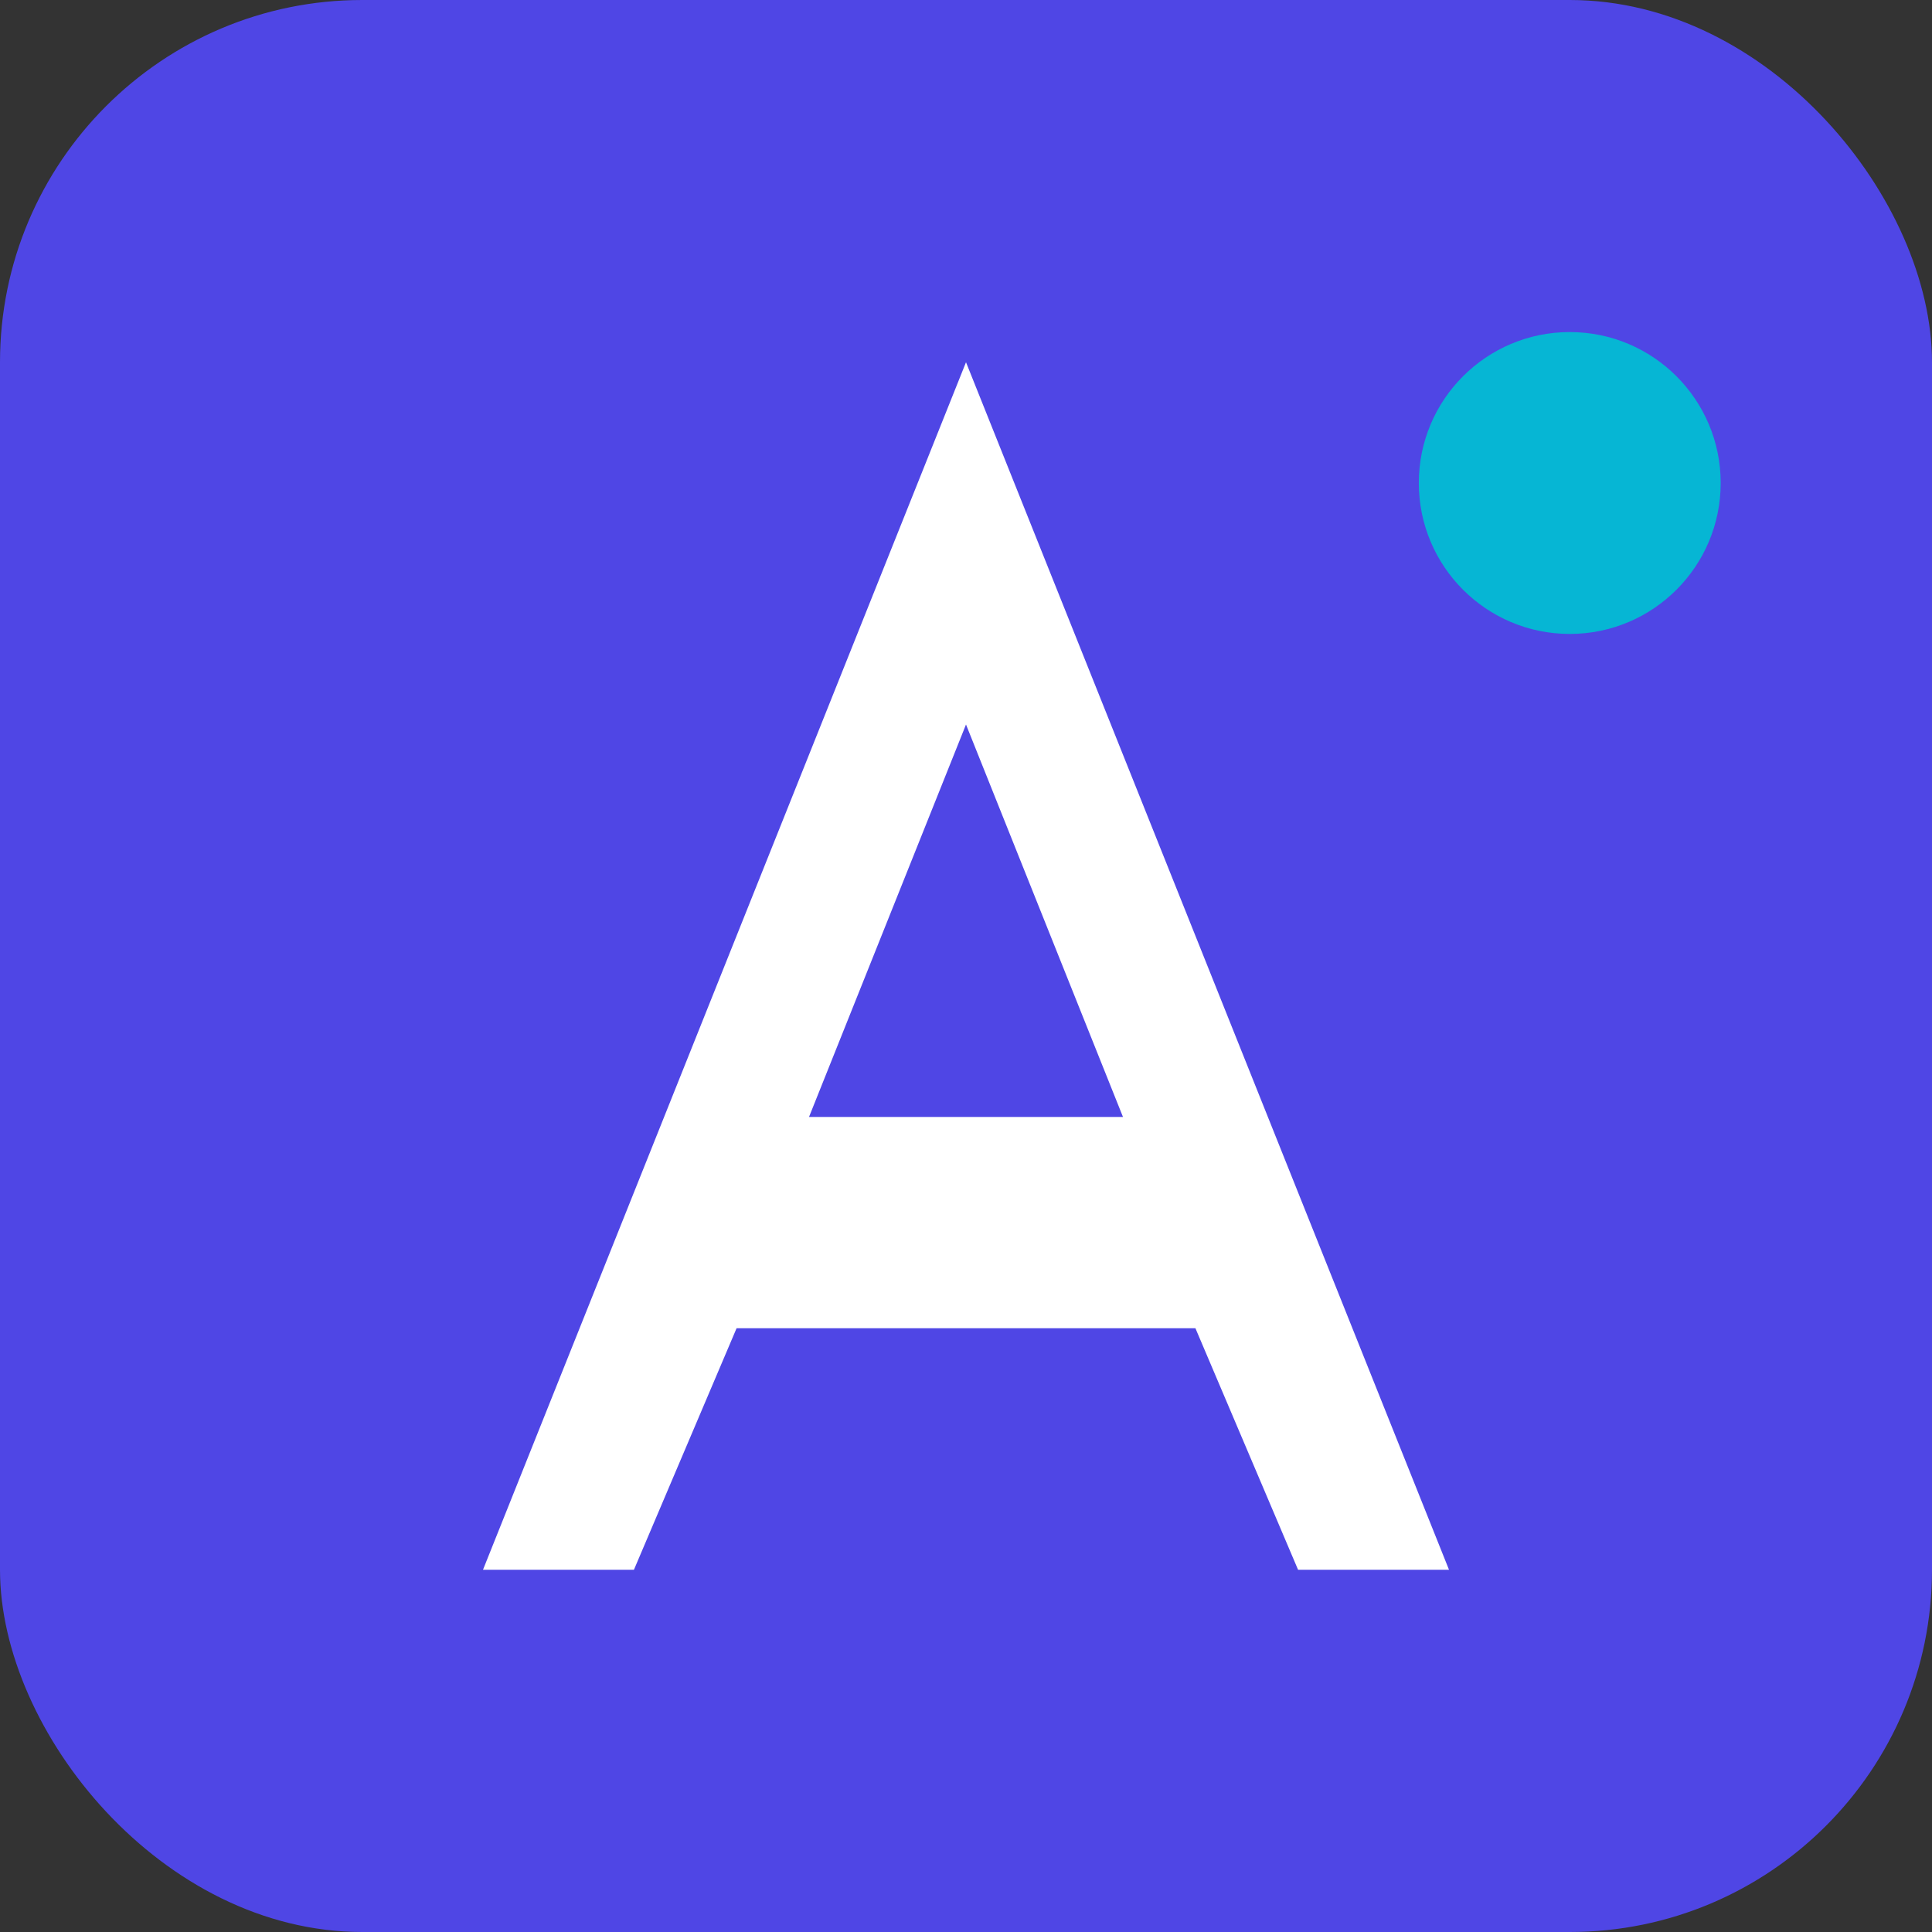 <svg xmlns="http://www.w3.org/2000/svg" viewBox="0 0 32 32" width="32" height="32">
  <rect x="0" y="0" width="32" height="32" fill="#333333" stroke="none"/>
  <!-- Фон -->
  <rect width="32" height="32" rx="6" fill="#4f46e5"/>
  
  <!-- Літера A -->
  <path d="M8 26 L16 6 L24 26 L21.5 26 L19.8 22 L12.2 22 L10.5 26 Z M13.4 18.5 L18.6 18.5 L16 12 Z" fill="white"/>
  
  <!-- Акцентна крапка -->
  <circle cx="26" cy="8" r="2.5" fill="#06b6d4"/>
</svg>